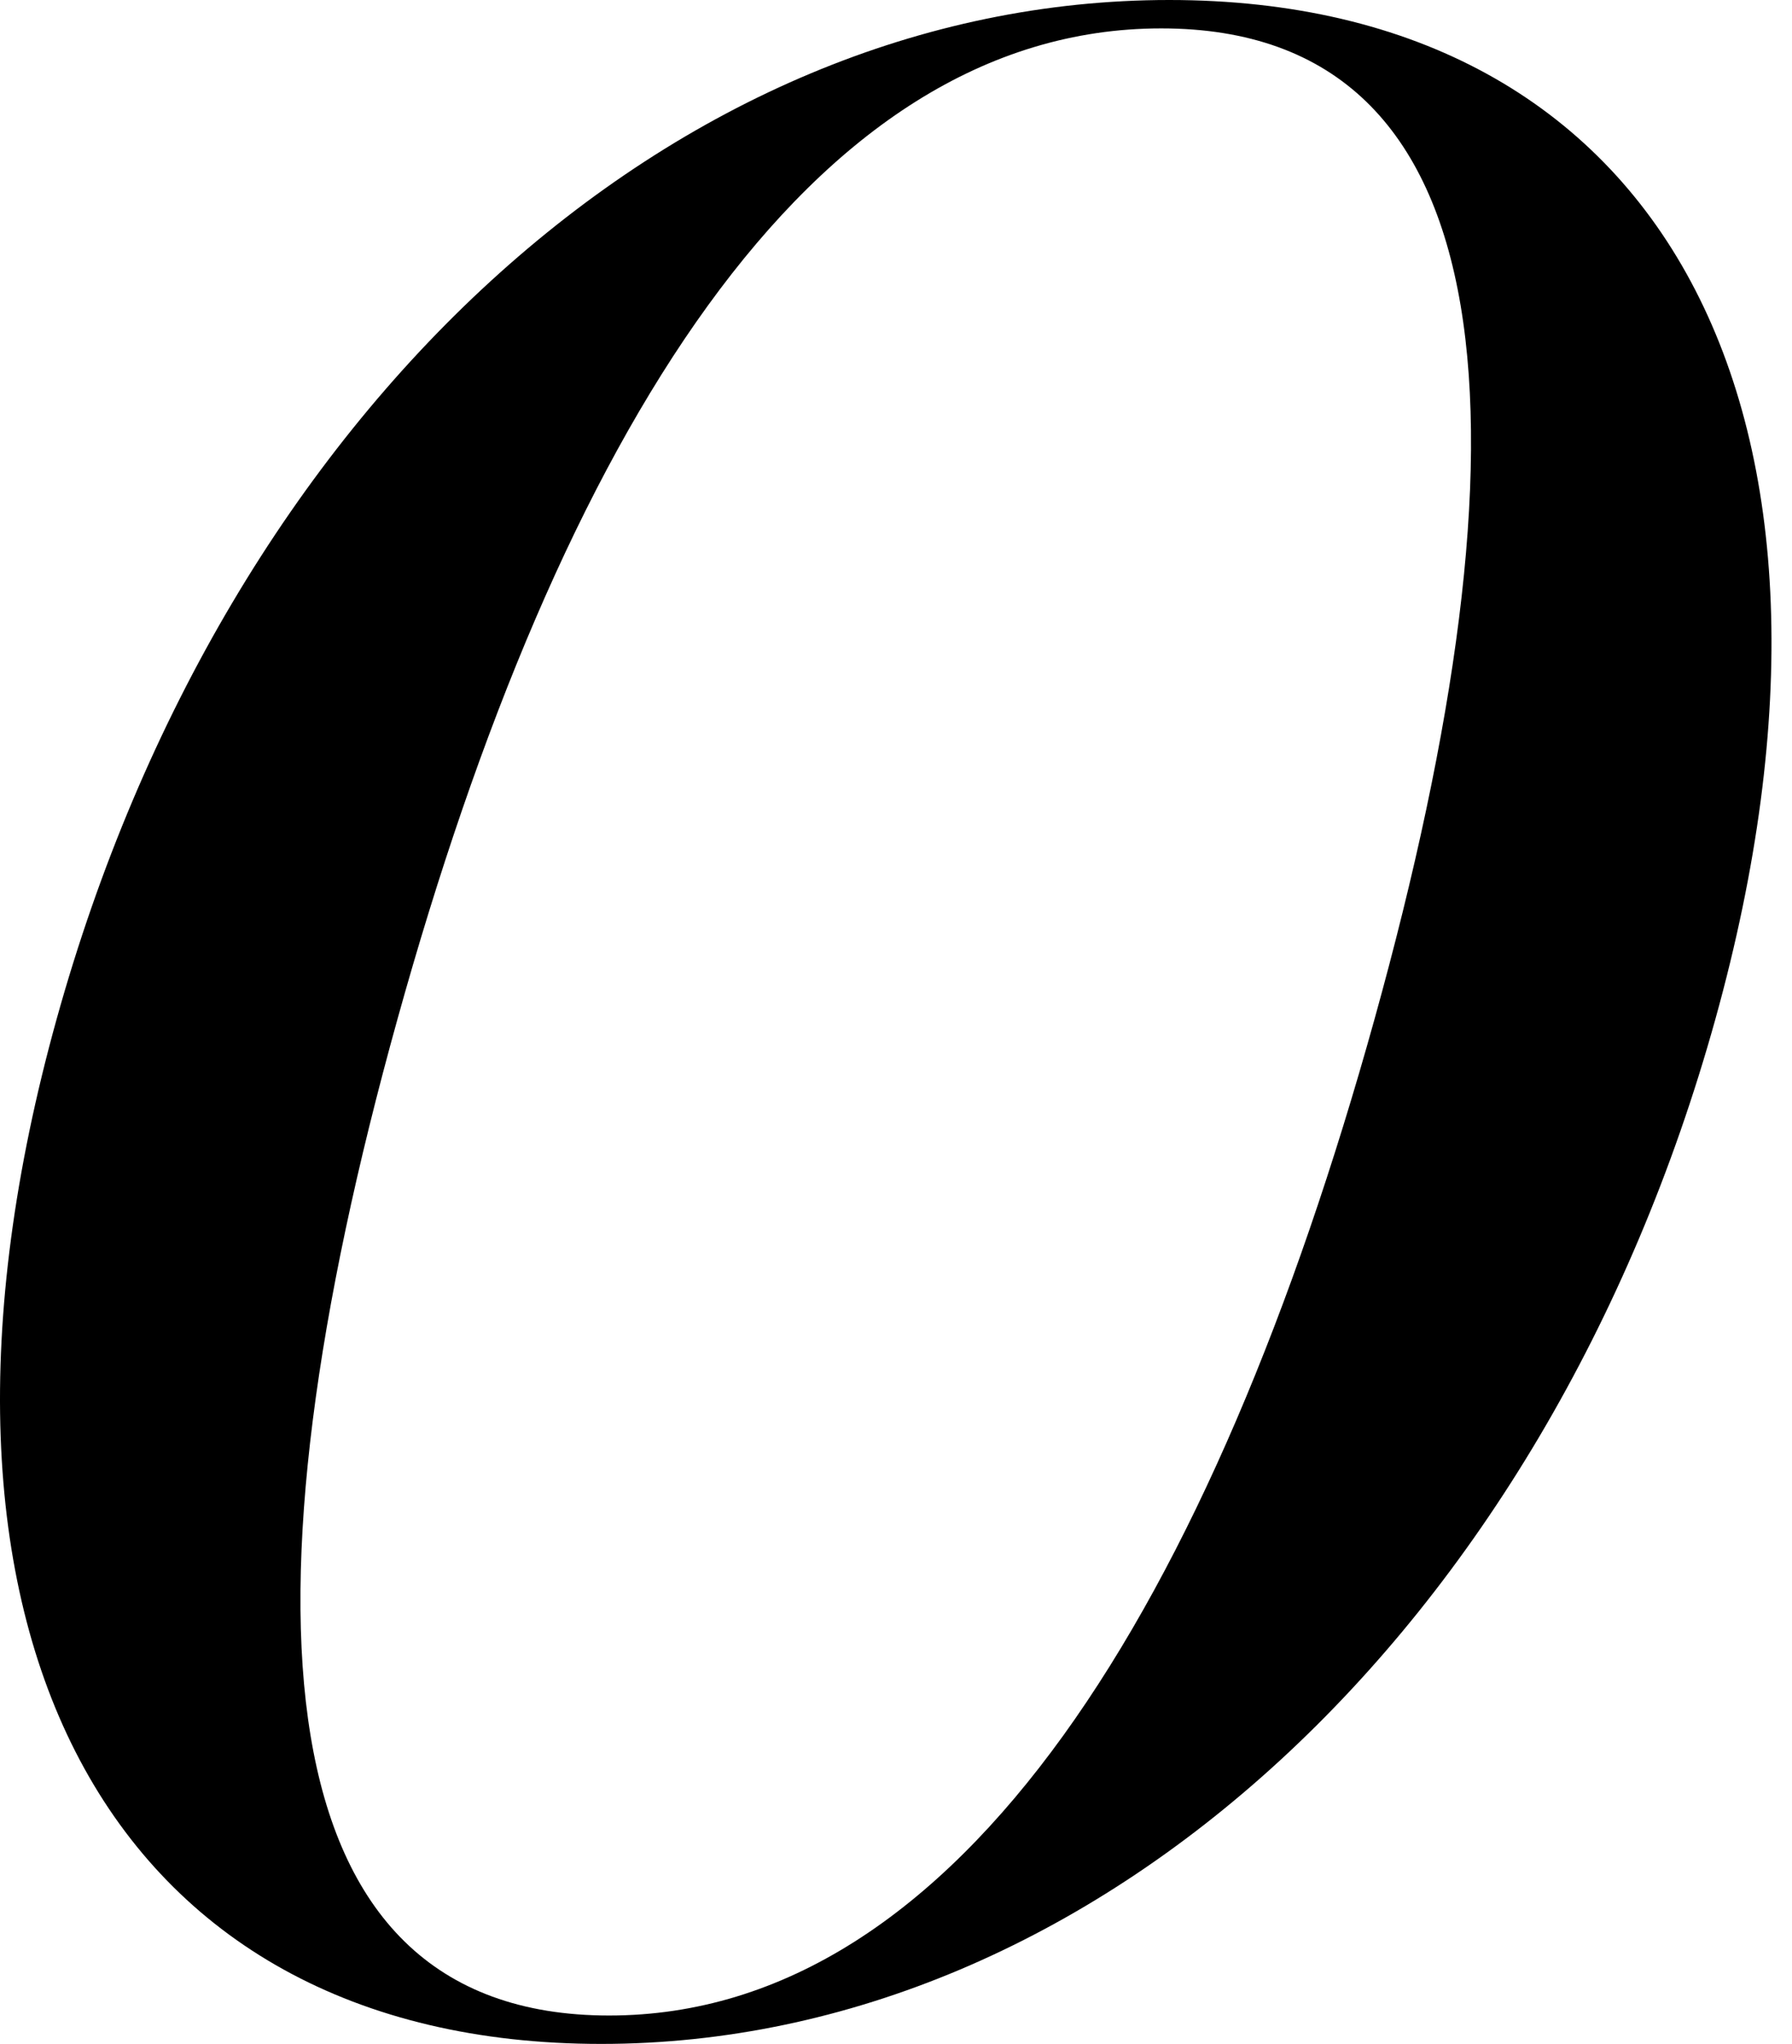 <svg width="57" height="65" viewBox="0 0 57 65" fill="none" xmlns="http://www.w3.org/2000/svg">
<path d="M1.801 32.41C7.195 13 21.47 0 37.189 0C52.909 0 59.934 13.09 54.563 32.41C49.169 51.82 34.843 65 19.123 65C3.403 65 -3.593 51.82 1.801 32.41ZM43.721 32.41C48.866 13.904 48.141 0.903 36.938 0.903C25.735 0.903 17.785 13.902 12.643 32.41C7.498 50.917 8.171 64.097 19.375 64.097C30.578 64.097 38.577 50.917 43.721 32.41Z" fill="black"/>
</svg>
